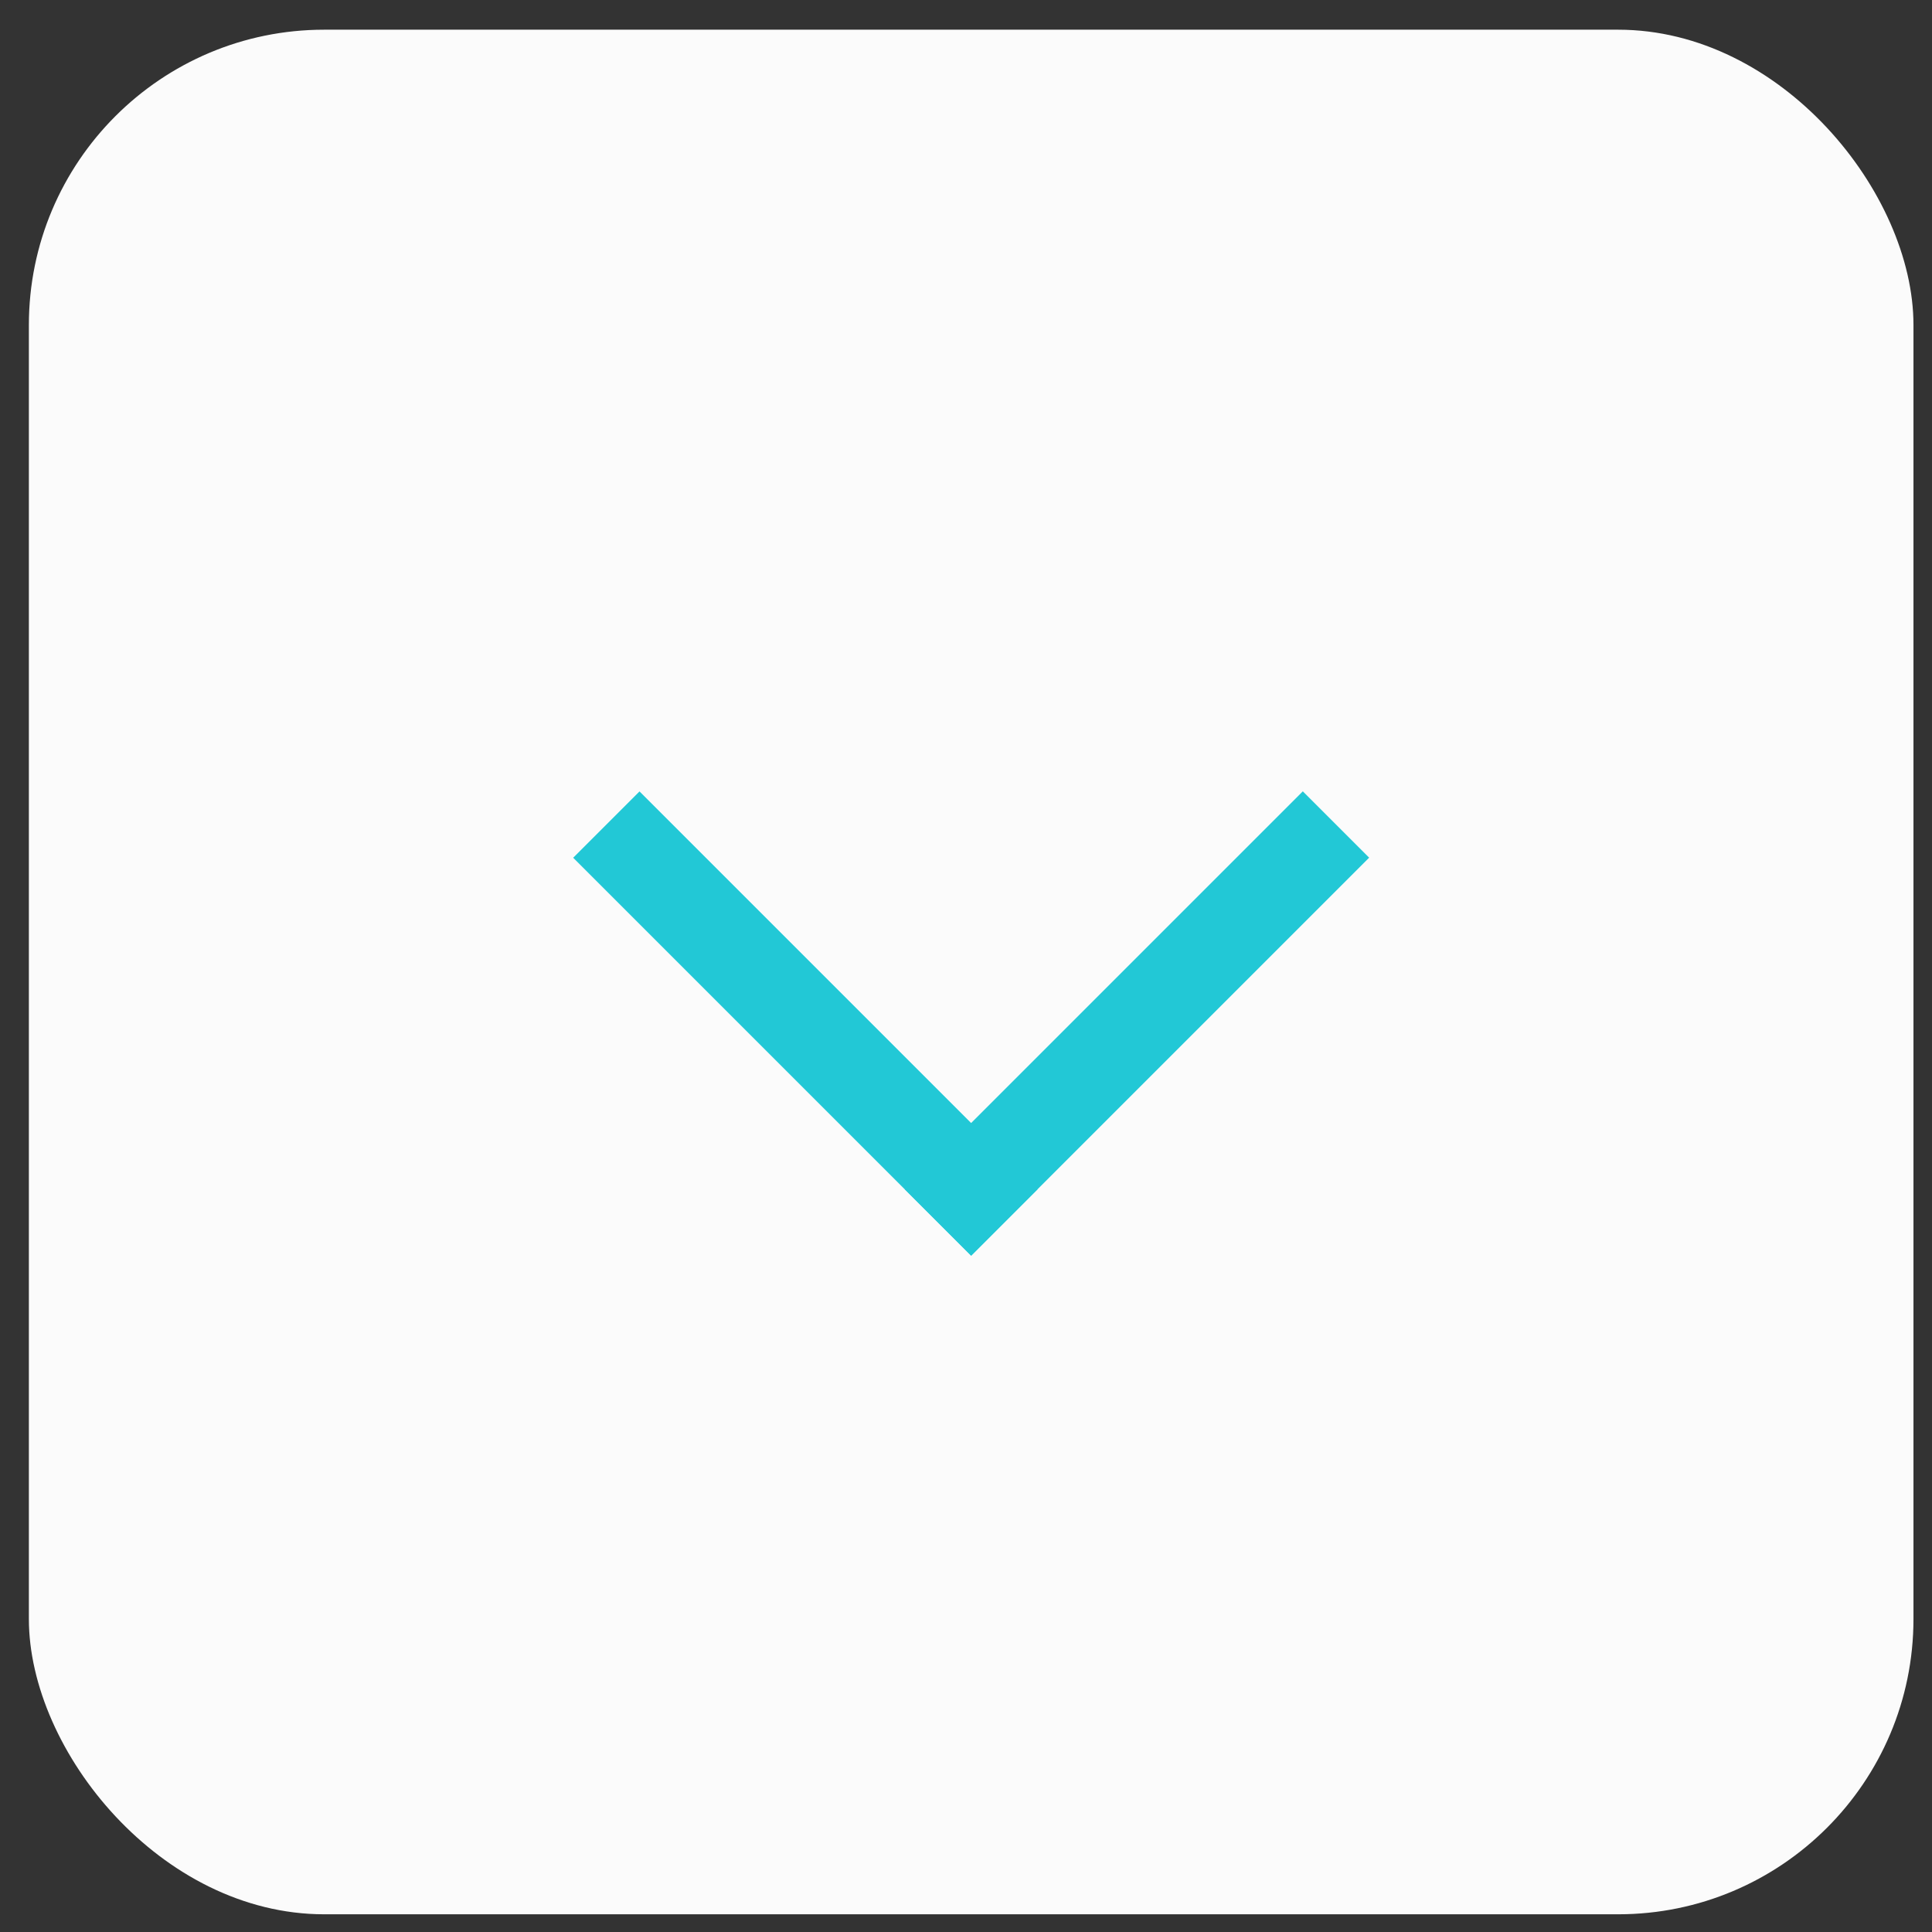<svg width="54" height="54" viewBox="0 0 54 54" fill="none" xmlns="http://www.w3.org/2000/svg">
<rect x="0" y="0" width="54" height="54" fill="#333333" stroke="none"/>
<rect x="0.807" y="0.83" width="52.675" height="52.675" rx="8.254" fill="#FBFBFB"/>
<rect x="38.268" y="23.972" width="15.731" height="2.622" transform="rotate(135 38.268 23.972)" fill="#22C8D6"/>
<rect x="27.144" y="35.098" width="15.731" height="2.622" transform="rotate(-135 27.144 35.098)" fill="#22C8D6"/>
</svg>
